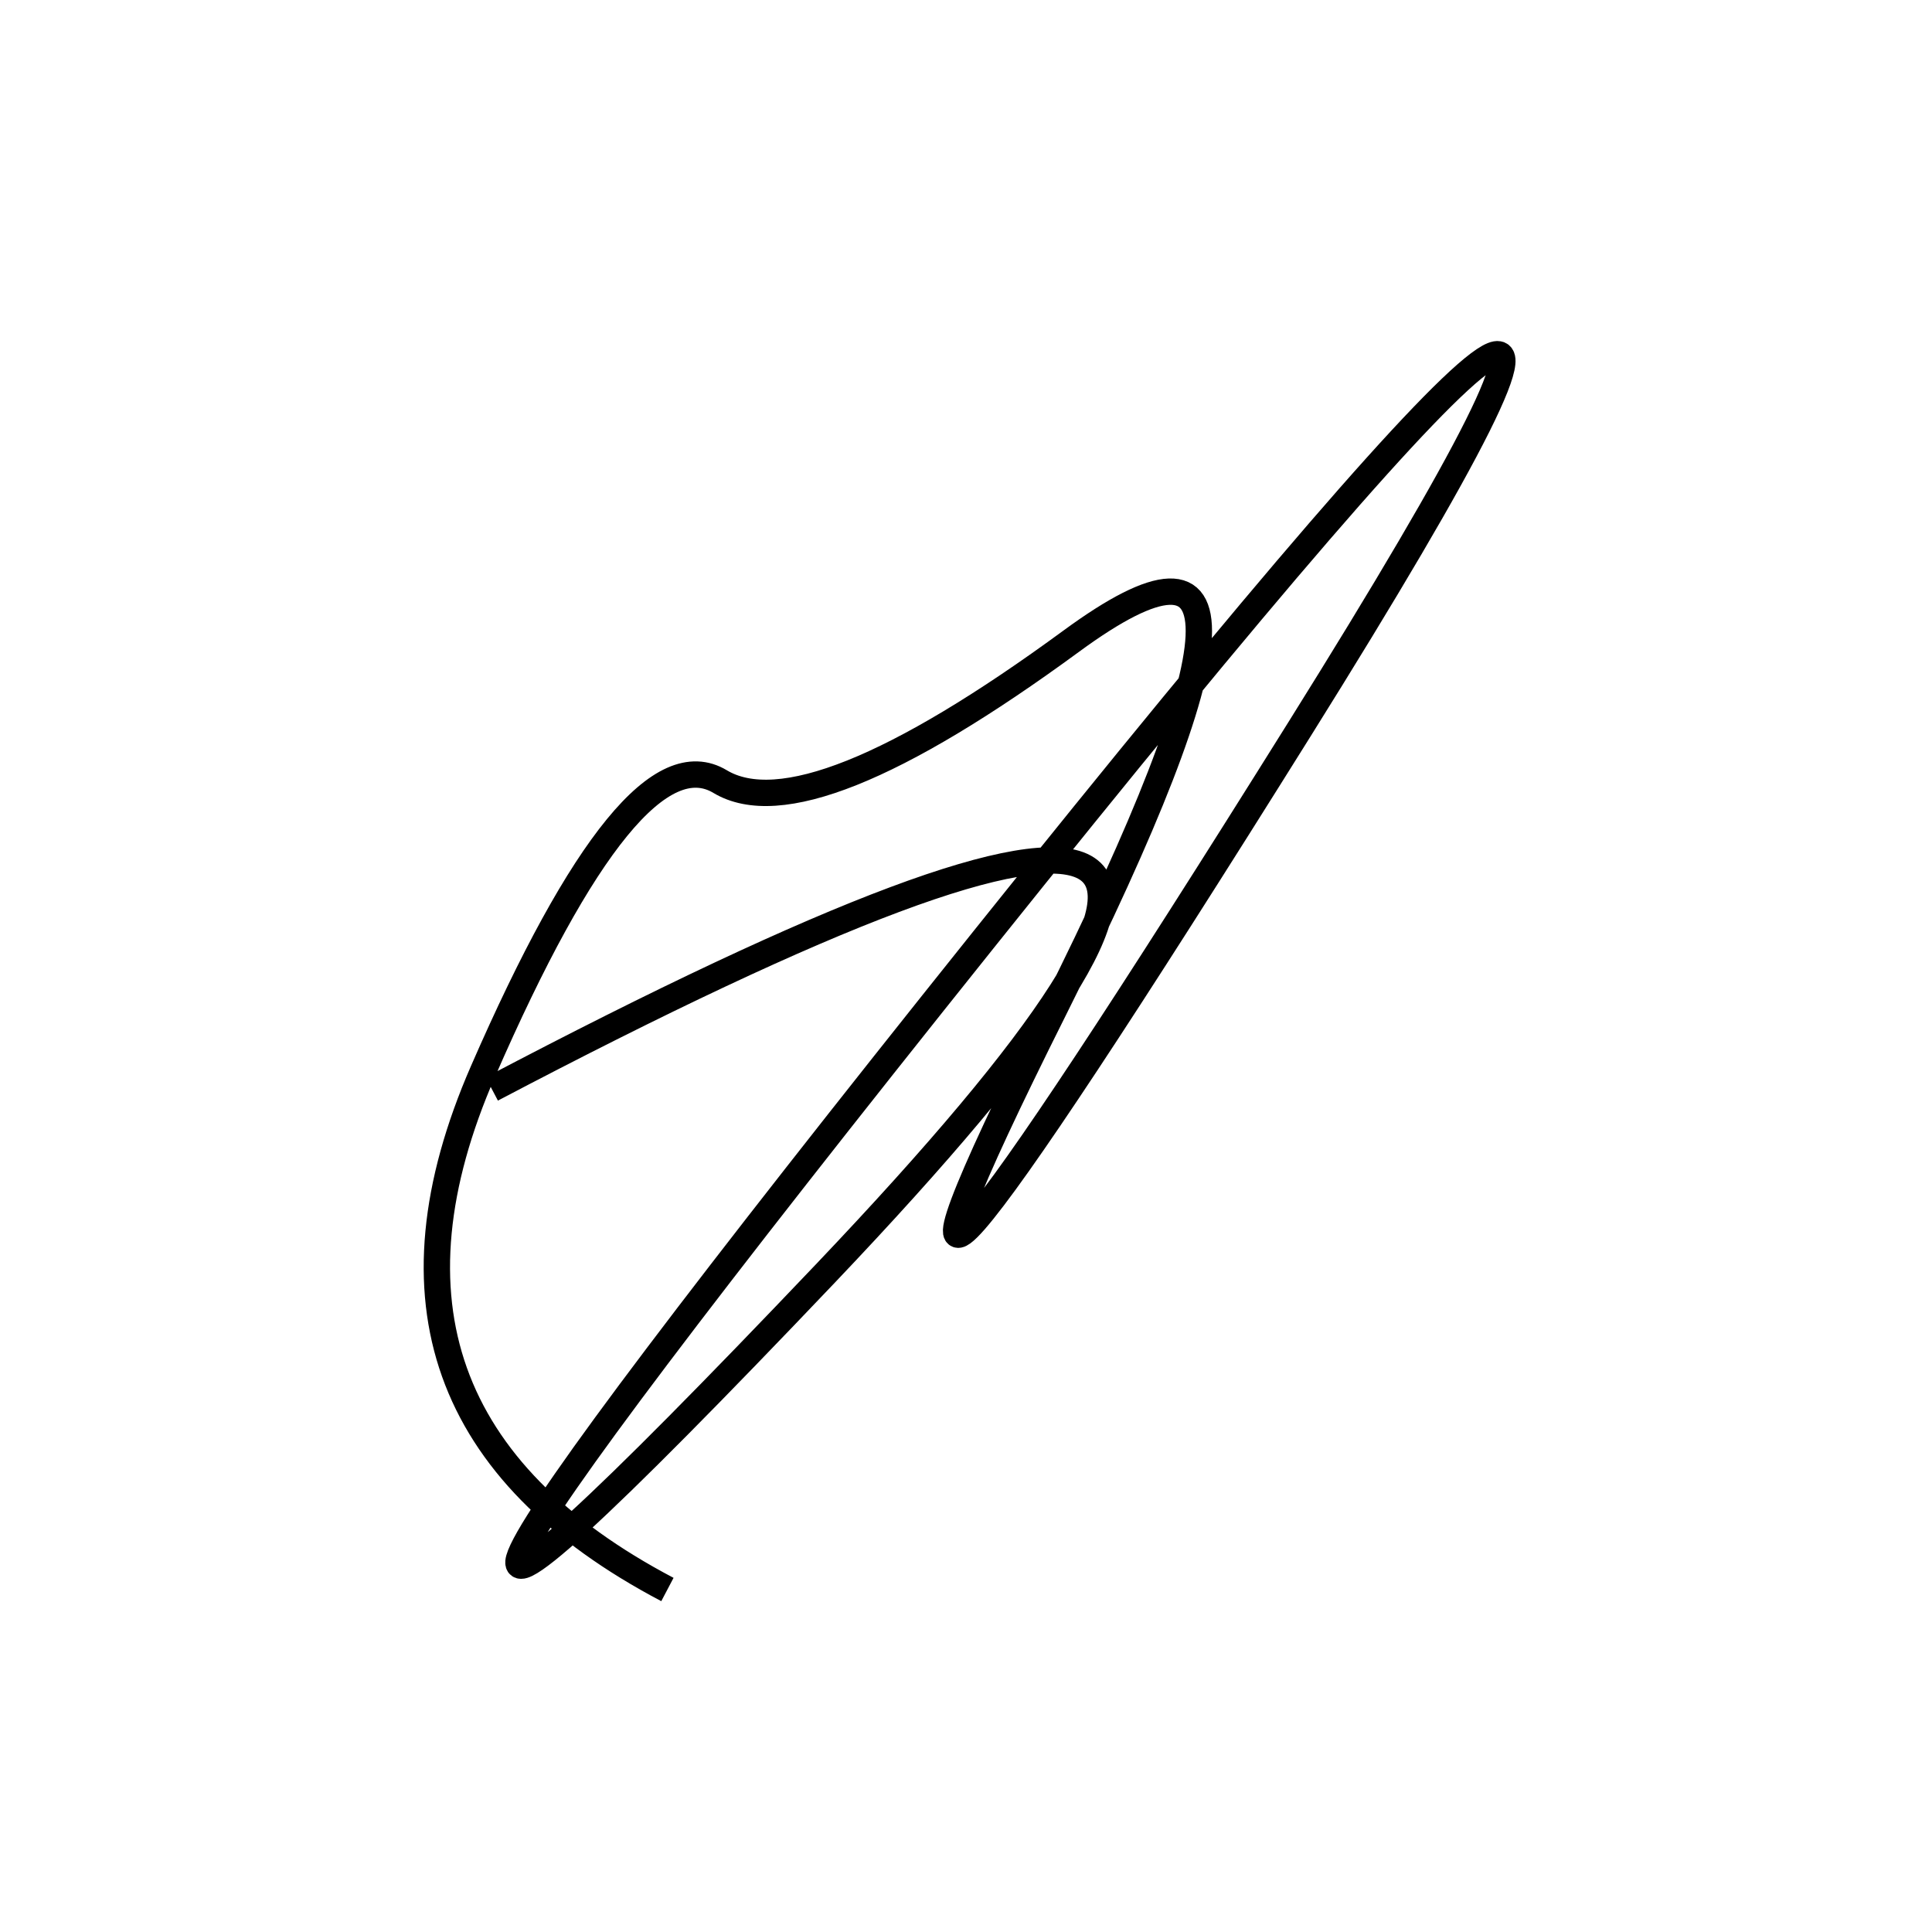 <svg width="220" height="220" xmlns="http://www.w3.org/2000/svg" shape-rendering="geometricPrecision"><path d="M 76 181 Q 38 161, 55 122 T 82 89 T 122 73 T 120 115 T 148 83 T 112 107 T 94 145 T 56 124 " stroke="black" stroke-width="3" fill="transparent"/></svg>